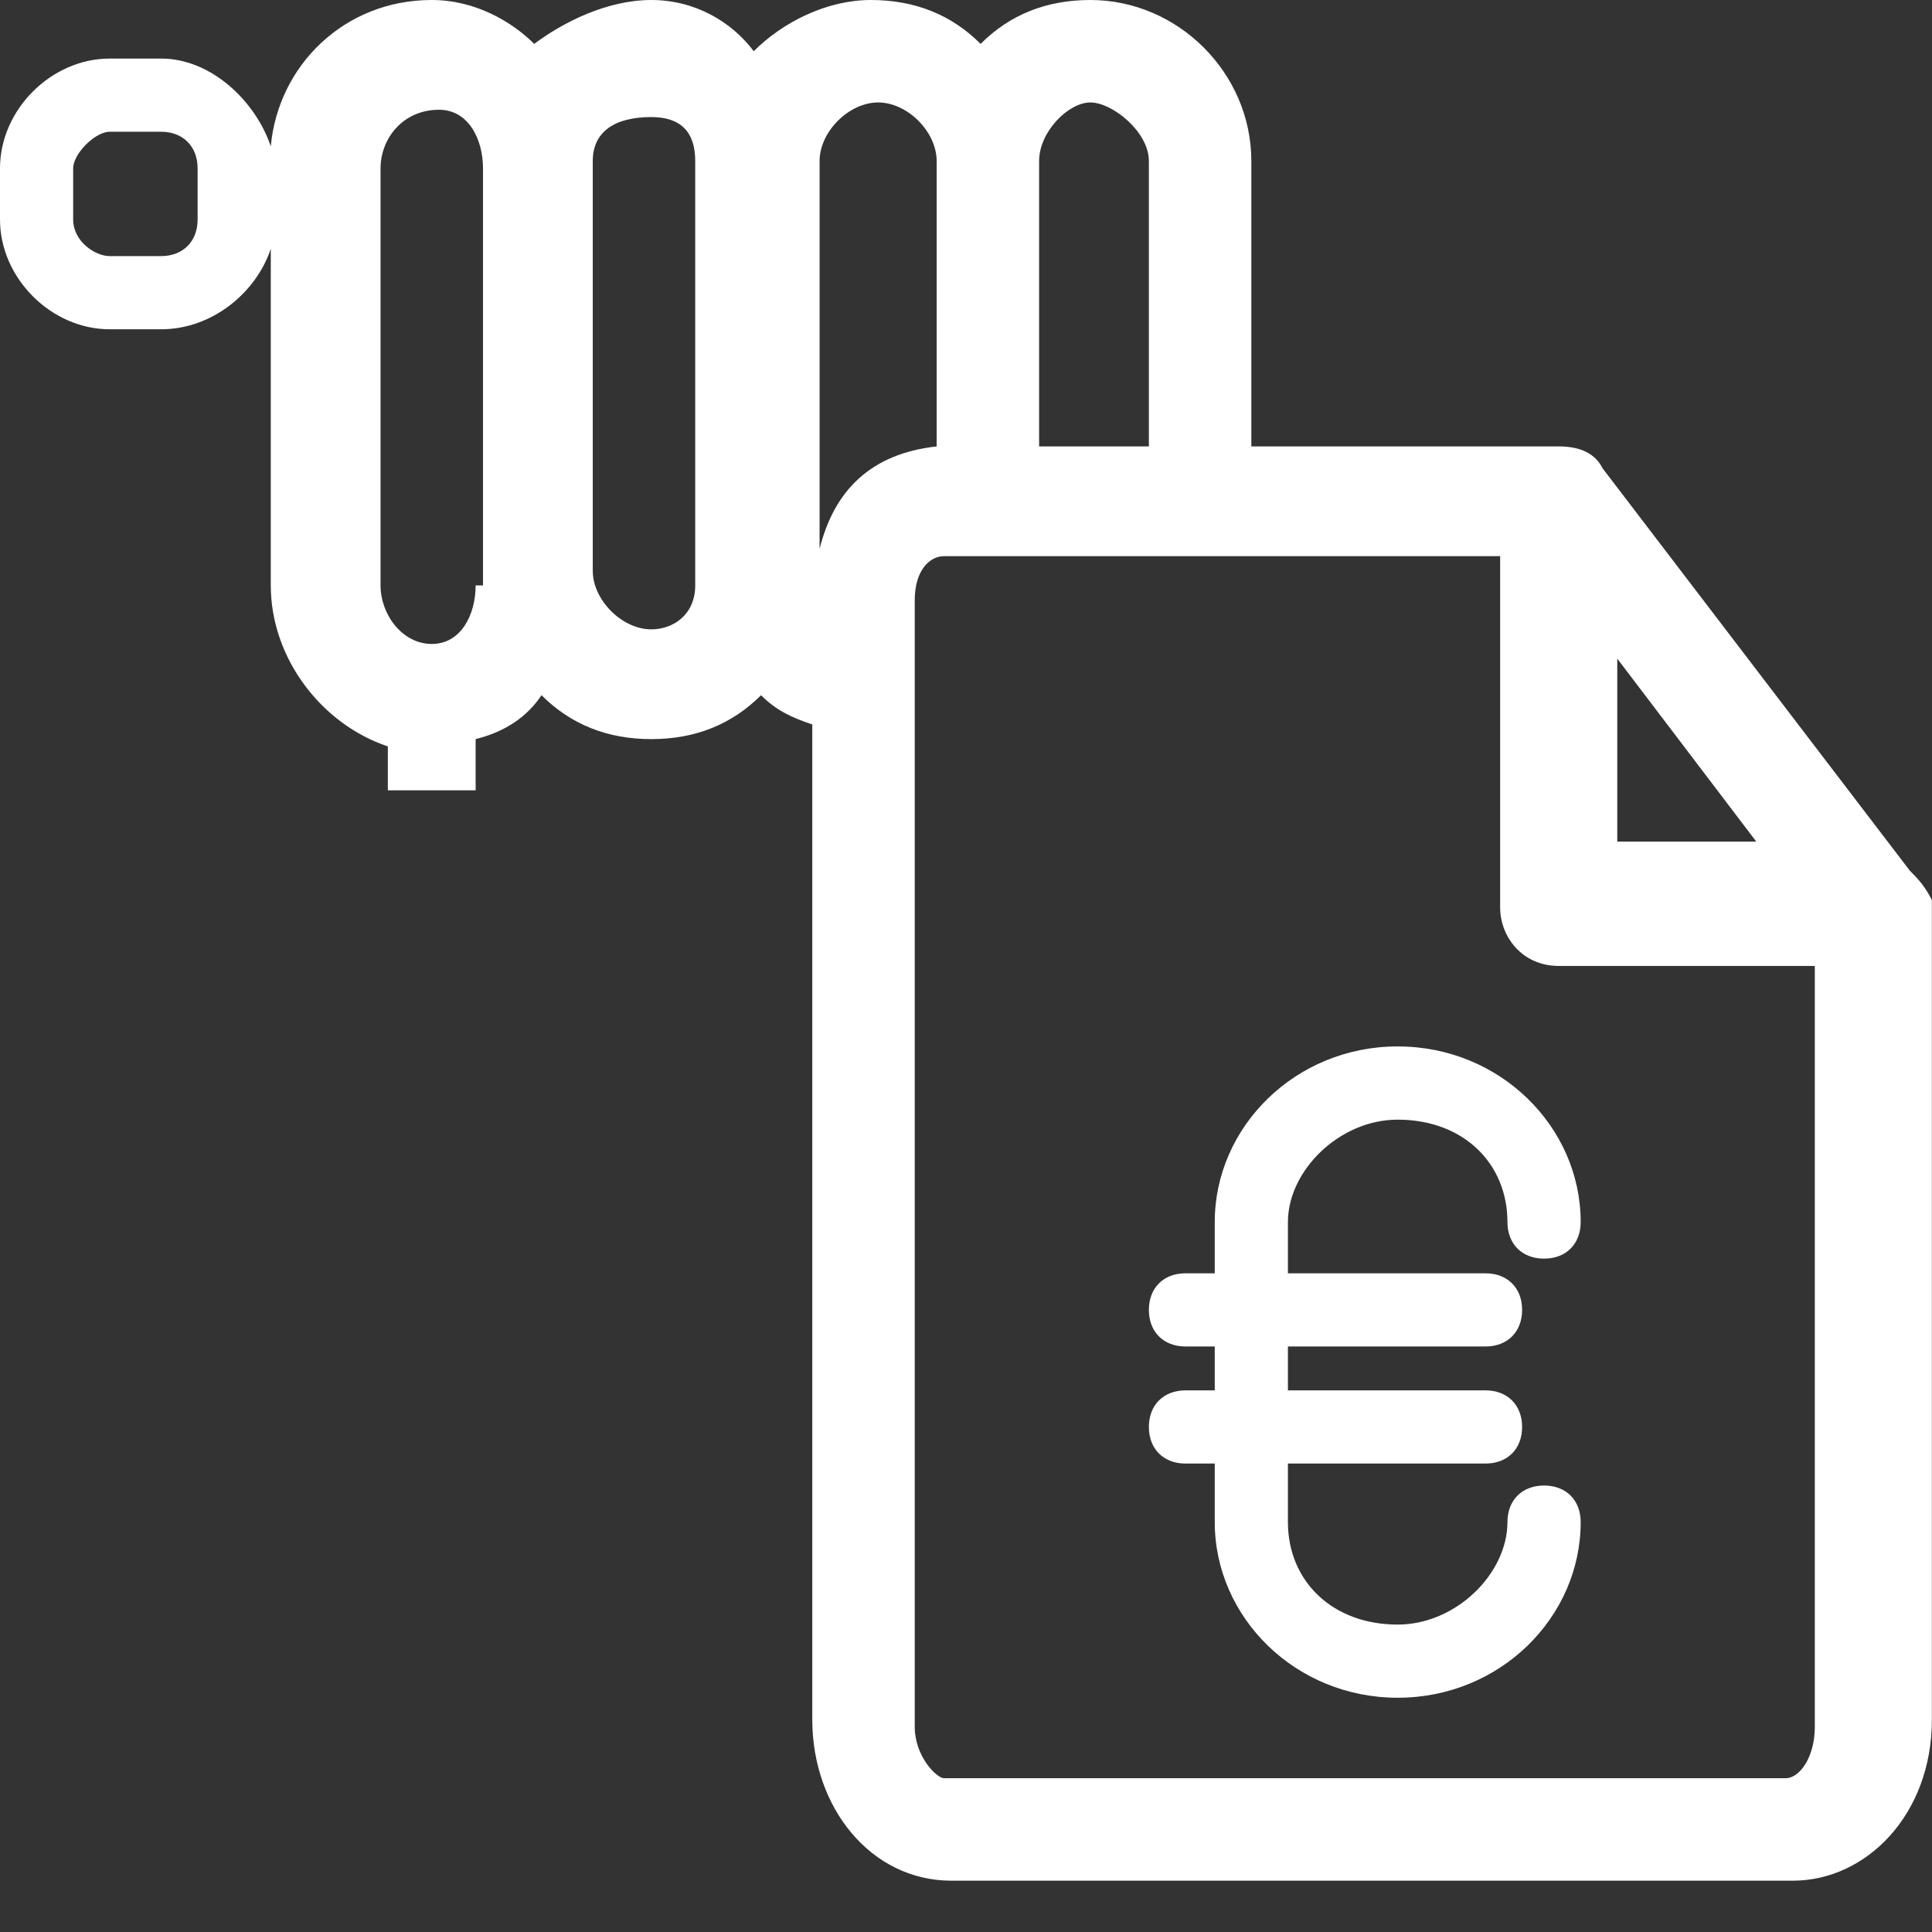 <?xml version="1.0" encoding="UTF-8" standalone="no"?>
<svg width="64px" height="64px" viewBox="0 0 32 32" version="1.1" xmlns="http://www.w3.org/2000/svg" xmlns:xlink="http://www.w3.org/1999/xlink">
    <rect x="0" y="0" width="32" height="32" fill="#333333" stroke="none"/>
    <!-- Generator: Sketch 50.2 (55047) - http://www.bohemiancoding.com/sketch -->
    <title>path-1</title>
    <desc>Created with Sketch.</desc>
    <defs></defs>
    <g id="Page-1" stroke="none" stroke-width="1" fill="none" fill-rule="evenodd">
        <path d="M31.635,14.424 L26.544,7.757 C26.423,7.515 26.181,7.394 25.817,7.394 L20.726,7.394 L20.726,2.667 C20.726,1.212 19.514,0 18.06,0 C17.332,0 16.726,0.242 16.242,0.727 C15.757,0.242 15.151,0 14.424,0 C13.696,0 12.969,0.364 12.484,0.848 C12.121,0.364 11.515,3.36414852e-16 10.787,3.36414852e-16 C10.06,3.36414852e-16 9.333,0.364 8.848,0.727 C8.484,0.364 7.878,3.36414852e-16 7.151,3.36414852e-16 C5.697,3.36414852e-16 4.606,1.091 4.485,2.424 C4.242,1.697 3.515,0.97 2.667,0.97 L1.818,0.97 C0.848,0.97 0,1.818 0,2.788 L0,3.636 C0,4.606 0.848,5.454 1.818,5.454 L2.667,5.454 C3.515,5.454 4.242,4.848 4.485,4.121 L4.485,9.696 C4.485,10.909 5.333,11.999 6.424,12.363 L6.424,13.09 L7.878,13.09 L7.878,12.242 C8.363,12.121 8.727,11.878 8.969,11.515 C9.454,11.999 10.06,12.242 10.787,12.242 C11.515,12.242 12.121,11.999 12.605,11.515 C12.848,11.757 13.09,11.878 13.454,11.999 L13.454,28.483 C13.454,29.938 14.424,31.15 15.757,31.15 L29.696,31.15 C30.908,31.15 31.998,30.059 31.998,28.483 L31.998,14.908 C31.877,14.666 31.756,14.545 31.635,14.424 Z M3.273,3.636 C3.273,4 3.03,4.242 2.667,4.242 L1.818,4.242 C1.576,4.242 1.212,4 1.212,3.636 L1.212,2.788 C1.212,2.545 1.576,2.182 1.818,2.182 L2.667,2.182 C3.03,2.182 3.273,2.424 3.273,2.788 L3.273,3.636 Z M7.878,9.696 C7.878,10.181 7.636,10.666 7.151,10.666 C6.666,10.666 6.303,10.181 6.303,9.696 L6.303,2.788 C6.303,2.303 6.666,1.818 7.272,1.818 C7.757,1.818 8,2.303 8,2.788 L8,9.696 L7.878,9.696 Z M11.515,9.696 C11.515,10.181 11.151,10.424 10.787,10.424 C10.303,10.424 9.818,9.939 9.818,9.454 L9.818,2.667 C9.818,2.182 10.181,1.939 10.787,1.939 C11.272,1.939 11.515,2.182 11.515,2.667 L11.515,9.696 Z M26.787,10.909 L29.089,13.939 L26.787,13.939 L26.787,10.909 Z M17.211,2.667 C17.211,2.182 17.696,1.697 18.06,1.697 C18.423,1.697 19.029,2.182 19.029,2.667 L19.029,7.394 L17.211,7.394 L17.211,2.667 Z M13.575,9.09 L13.575,2.667 C13.575,2.182 14.06,1.697 14.545,1.697 C15.03,1.697 15.514,2.182 15.514,2.667 L15.514,7.394 C14.424,7.515 13.818,8.121 13.575,9.09 Z M30.059,28.605 C30.059,29.089 29.817,29.453 29.574,29.453 L15.636,29.453 C15.514,29.453 15.151,29.089 15.151,28.605 L15.151,9.939 C15.151,9.454 15.393,9.212 15.636,9.212 L24.847,9.212 L24.847,15.03 C24.847,15.514 25.211,15.999 25.817,15.999 L30.059,15.999 L30.059,28.605 Z M23.15,18.545 C24.241,18.545 24.968,19.272 24.968,20.241 C24.968,20.605 25.211,20.847 25.575,20.847 C25.938,20.847 26.181,20.605 26.181,20.241 C26.181,18.666 24.847,17.332 23.15,17.332 C21.454,17.332 20.12,18.666 20.12,20.241 L20.12,21.09 L19.635,21.09 C19.272,21.09 19.029,21.332 19.029,21.696 C19.029,22.06 19.272,22.302 19.635,22.302 L20.12,22.302 L20.12,23.029 L19.635,23.029 C19.272,23.029 19.029,23.272 19.029,23.635 C19.029,23.999 19.272,24.241 19.635,24.241 L20.12,24.241 L20.12,25.211 C20.12,26.787 21.454,28.12 23.15,28.12 C24.847,28.12 26.181,26.787 26.181,25.211 C26.181,24.847 25.938,24.605 25.575,24.605 C25.211,24.605 24.968,24.847 24.968,25.211 C24.968,26.059 24.12,26.908 23.15,26.908 C22.06,26.908 21.332,26.181 21.332,25.211 L21.332,24.241 L24.605,24.241 C24.968,24.241 25.211,23.999 25.211,23.635 C25.211,23.272 24.968,23.029 24.605,23.029 L21.332,23.029 L21.332,22.302 L24.605,22.302 C24.968,22.302 25.211,22.06 25.211,21.696 C25.211,21.332 24.968,21.09 24.605,21.09 L21.332,21.09 L21.332,20.241 C21.332,19.393 22.181,18.545 23.15,18.545 Z" id="path-1" fill="#ffffff" fill-rule="nonzero"></path>
    </g>
</svg>